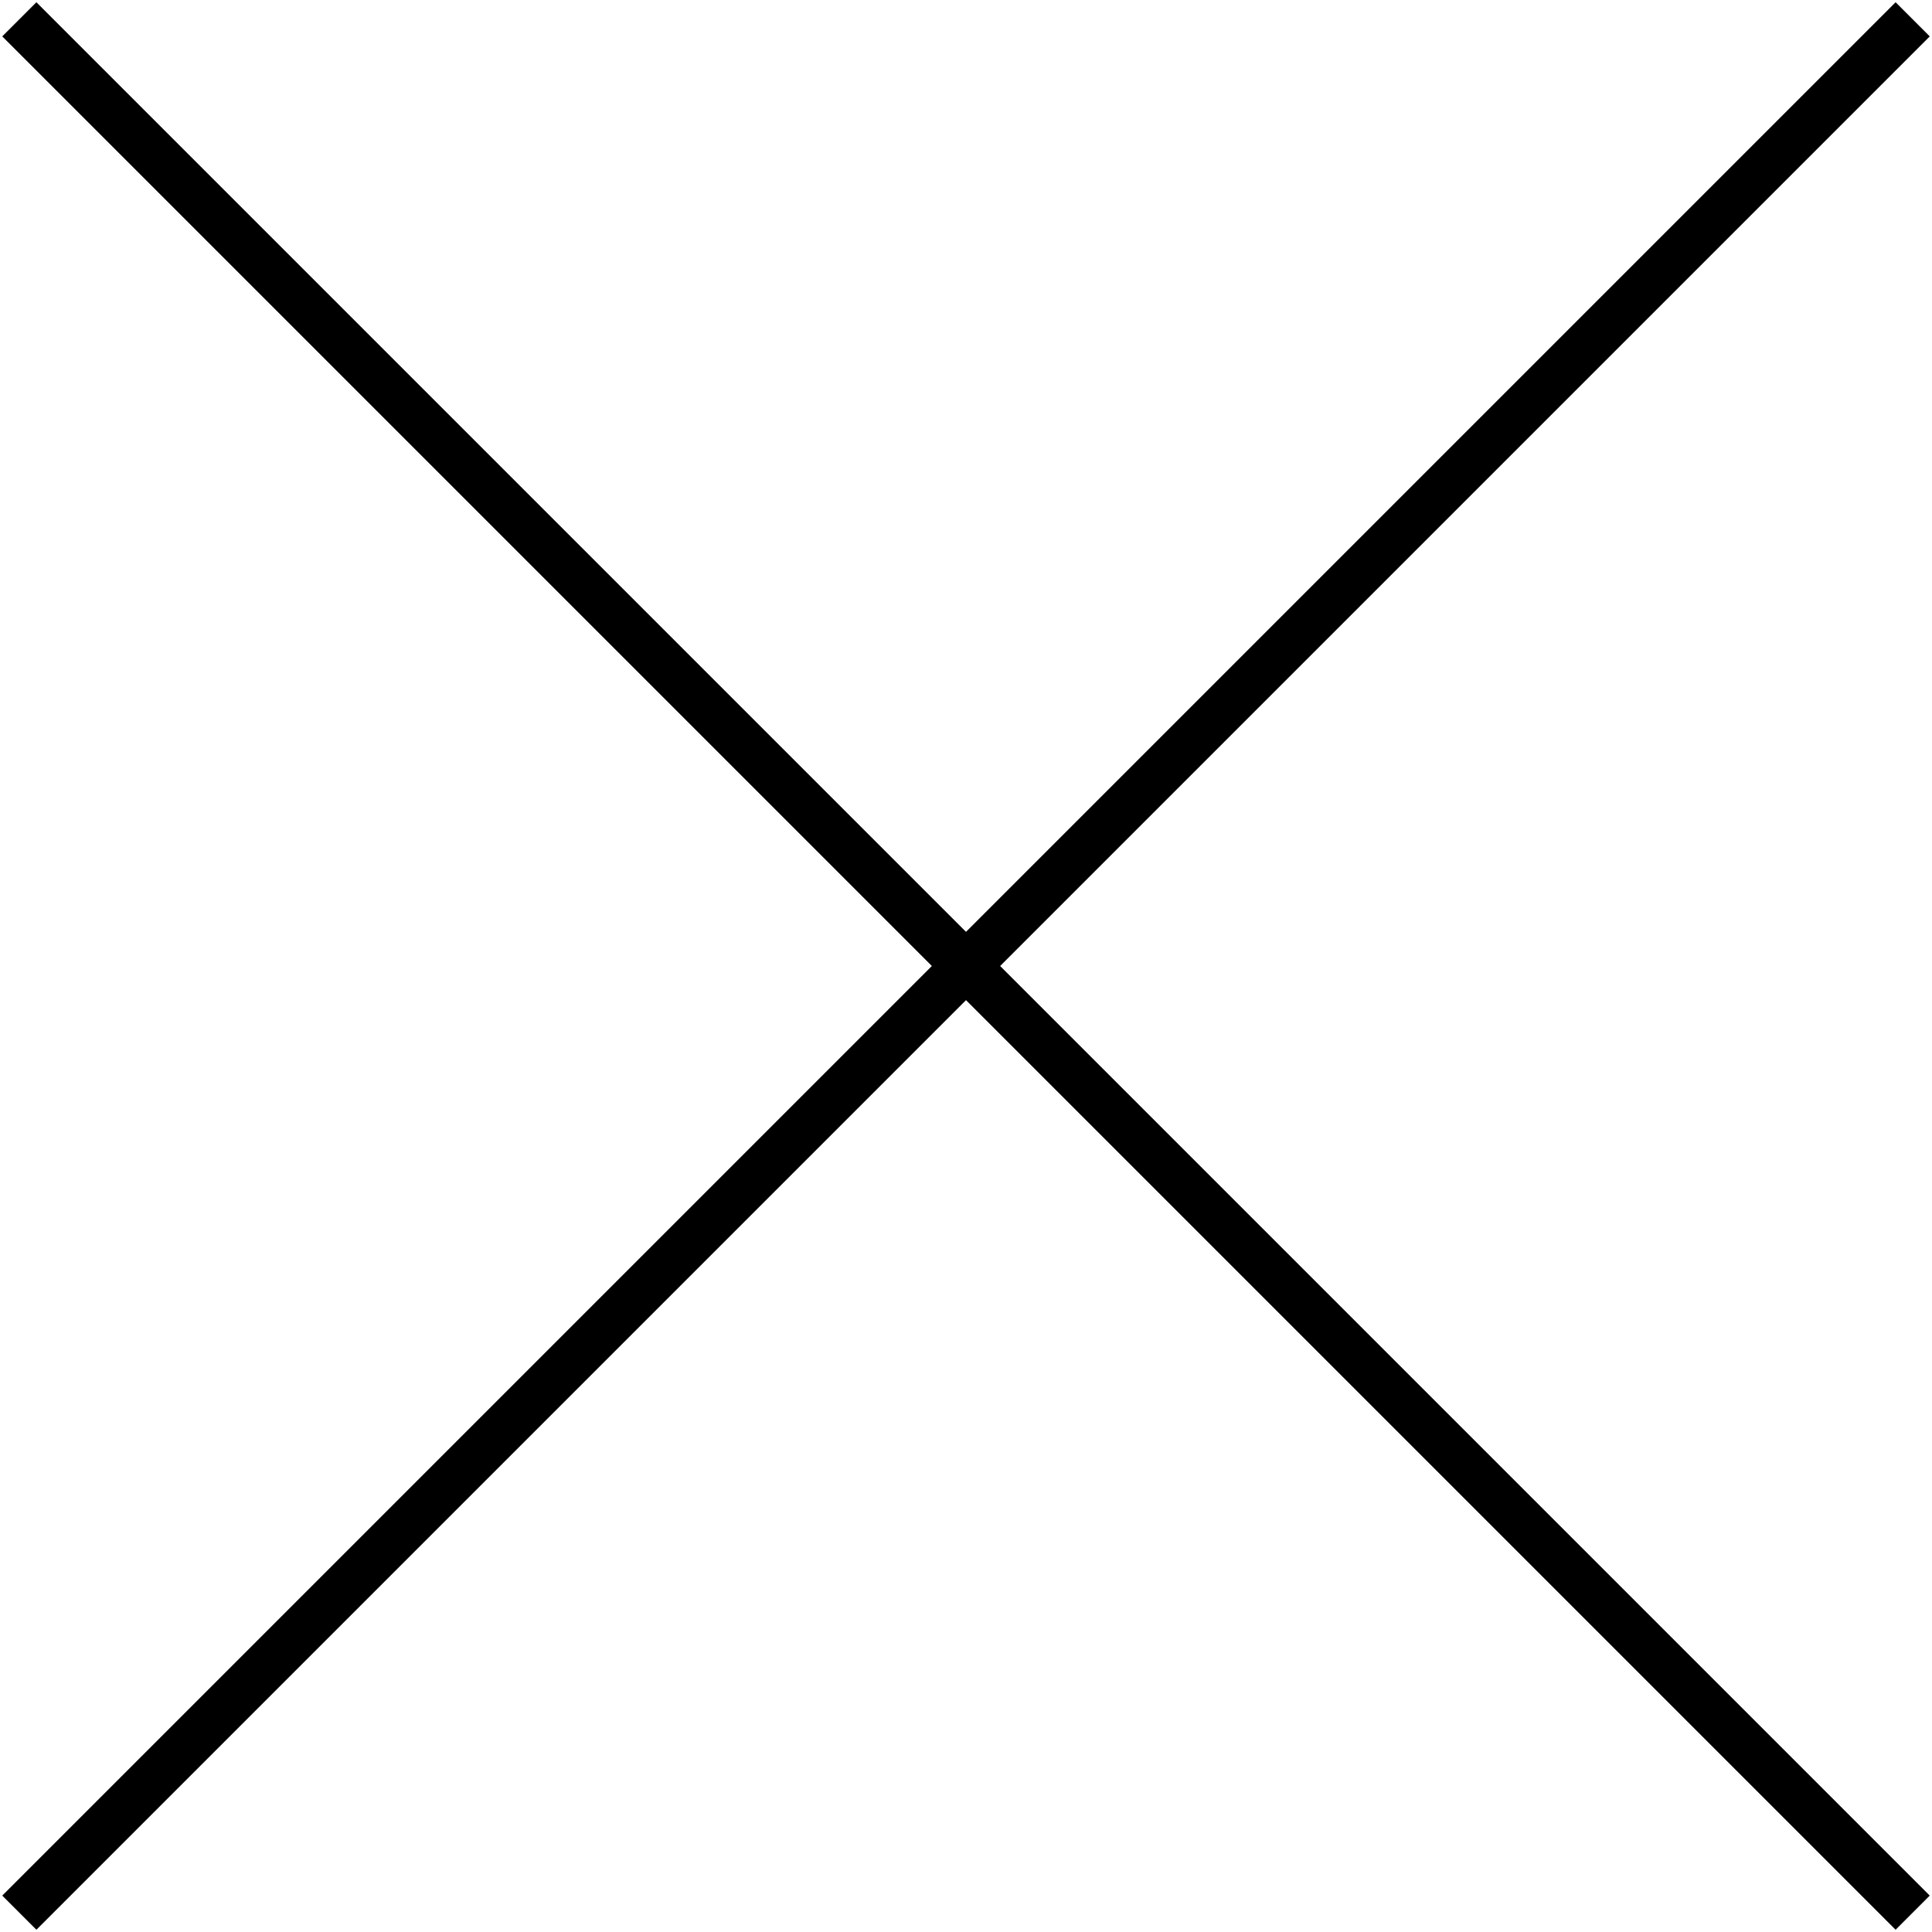 <svg enable-background="new 0 0 40 40" viewBox="0 0 40 40" xmlns="http://www.w3.org/2000/svg" xmlns:xlink="http://www.w3.org/1999/xlink"><clipPath id="a"><path d="m0 0h40v40h-40z"/></clipPath><g fill="none" stroke="#000"><path clip-path="url(#a)" d="m.4 39.6 39.2-39.2"/><path clip-path="url(#a)" d="m39.6 39.6-39.2-39.2"/></g></svg>